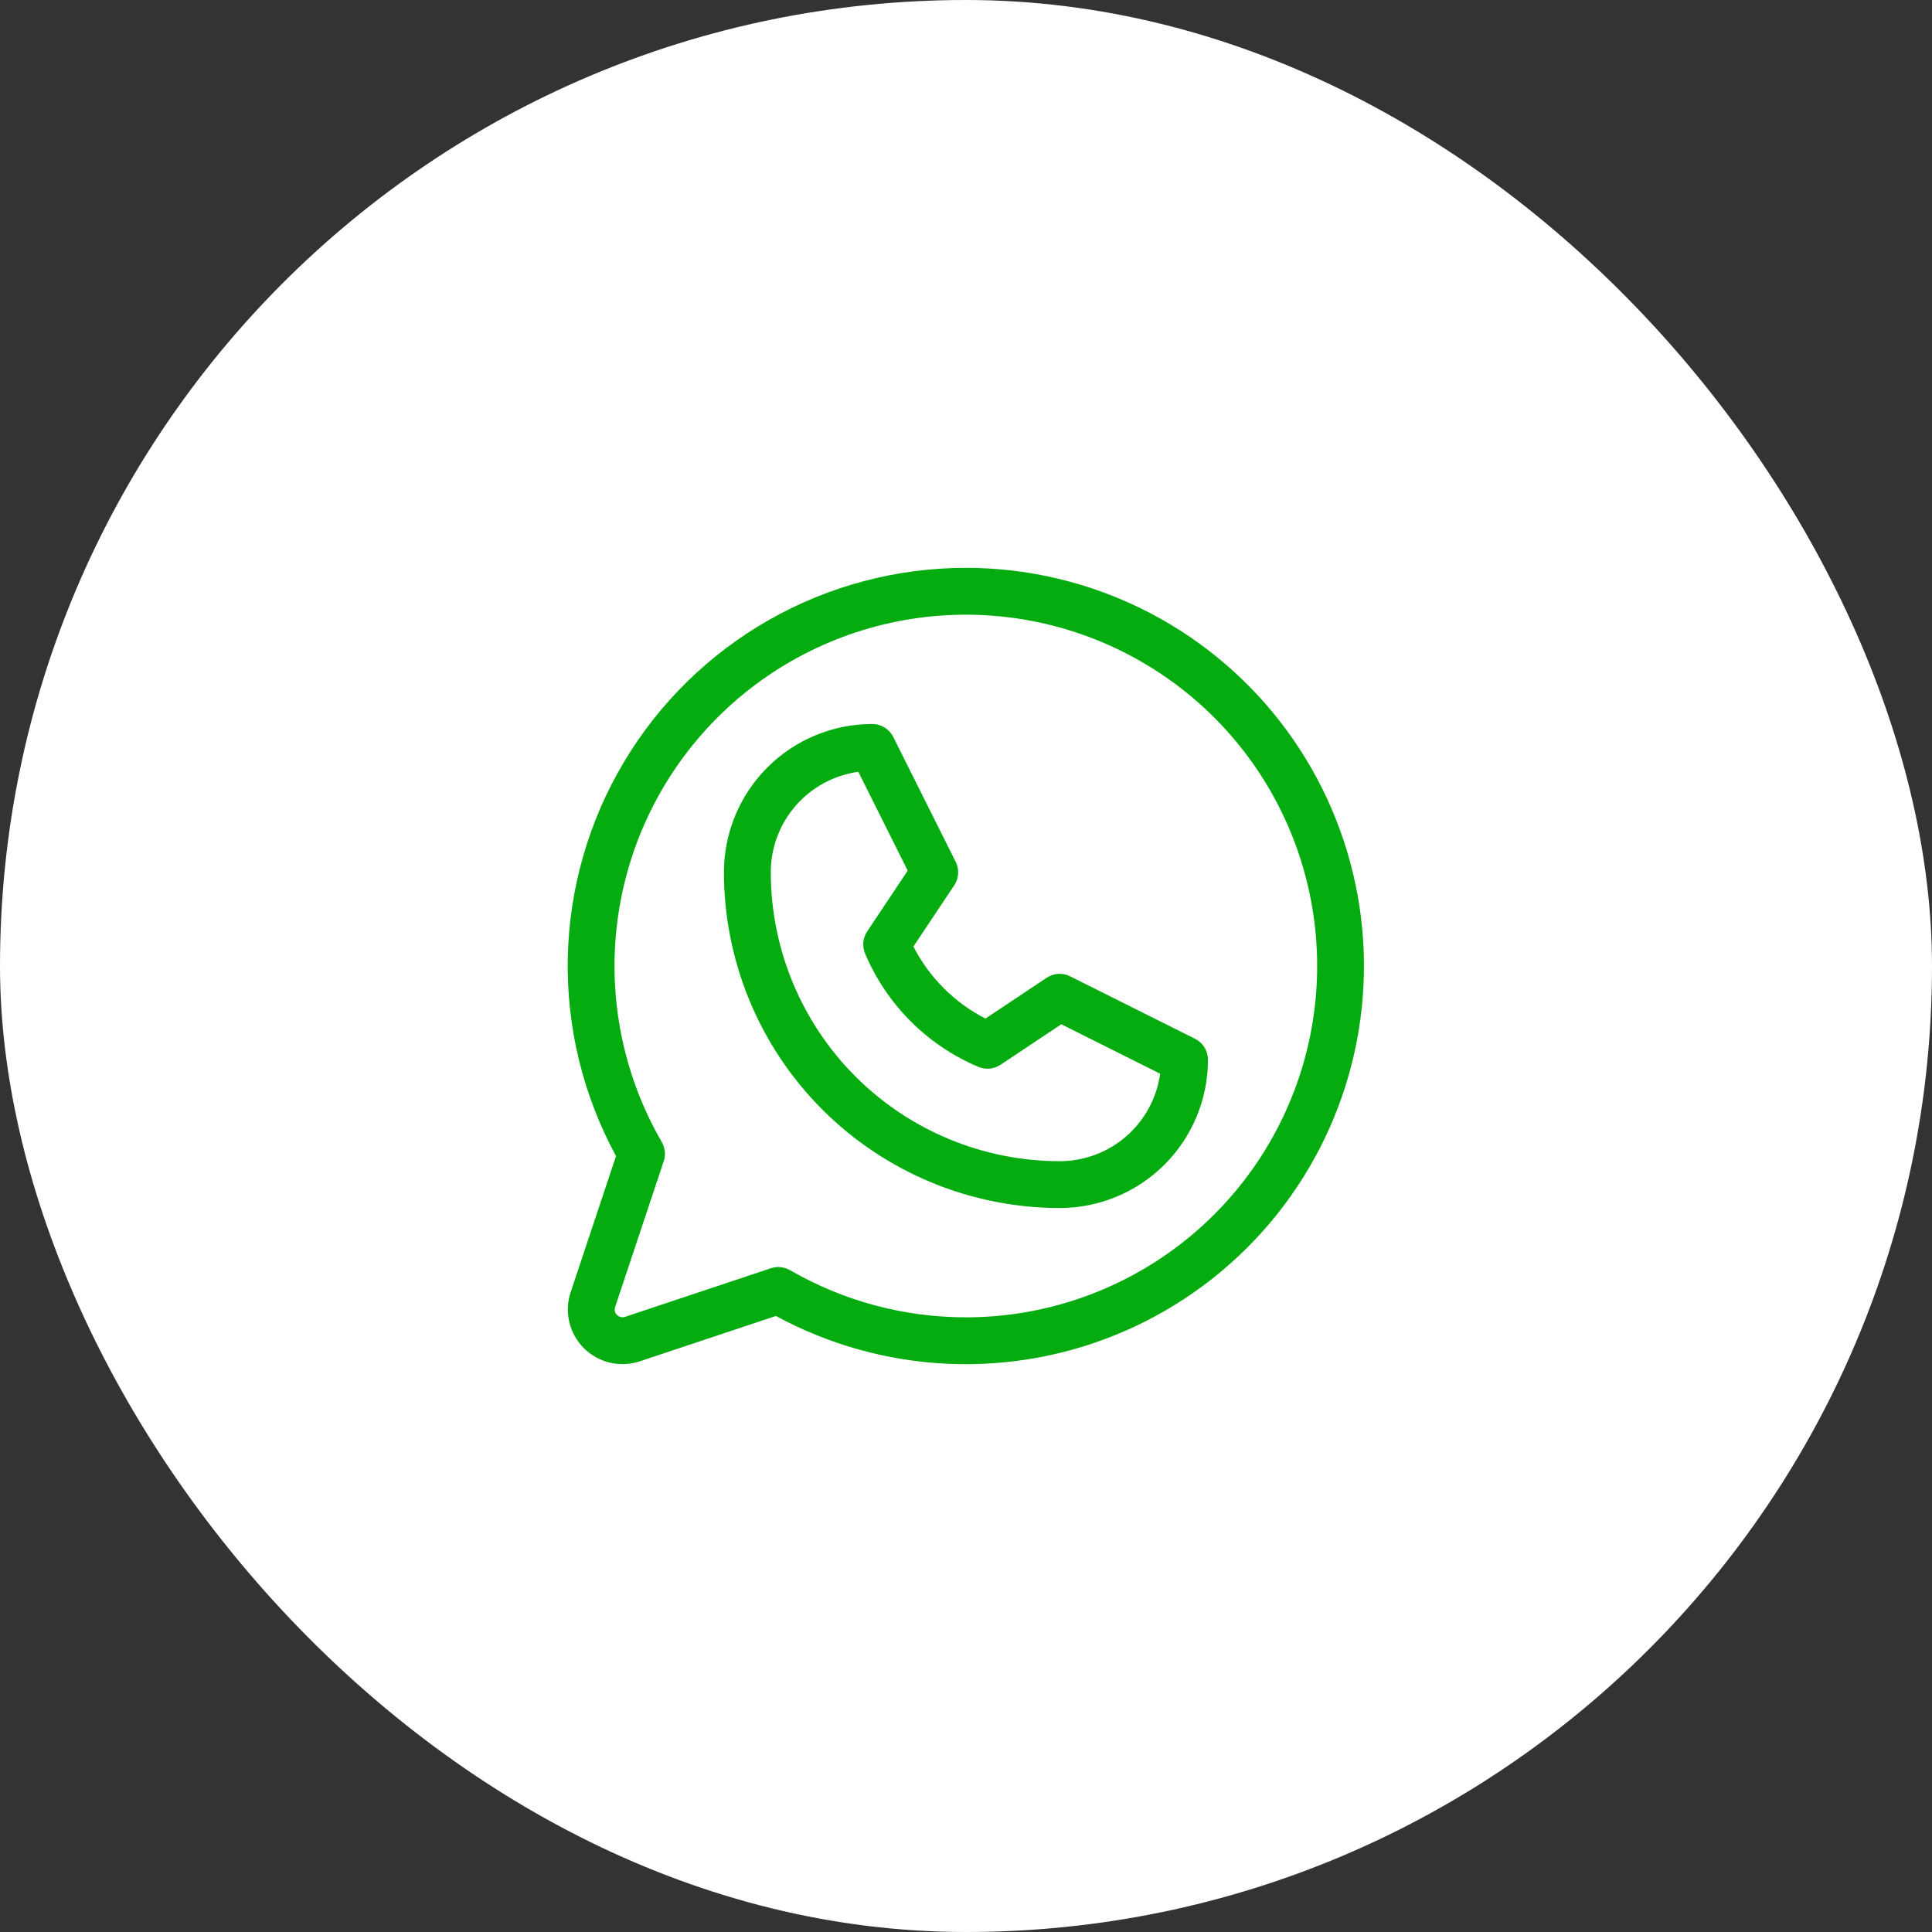 <?xml version="1.0" encoding="UTF-8"?> <svg xmlns="http://www.w3.org/2000/svg" width="58" height="58" viewBox="0 0 58 58" fill="none"><rect x="0" y="0" width="58" height="58" fill="#333333" stroke="none"/><rect width="58" height="58" rx="29" fill="white"></rect><path d="M35.875 31.184L32.125 29.309C32.014 29.253 31.891 29.229 31.768 29.236C31.644 29.244 31.525 29.285 31.422 29.353L29.584 30.578C28.654 30.102 27.898 29.345 27.421 28.415L28.647 26.578C28.716 26.475 28.756 26.356 28.764 26.233C28.771 26.109 28.747 25.986 28.692 25.875L26.817 22.125C26.758 22.008 26.668 21.909 26.557 21.84C26.446 21.771 26.317 21.735 26.186 21.735C25.005 21.735 23.872 22.204 23.037 23.039C22.202 23.874 21.733 25.007 21.733 26.188C21.736 28.86 22.799 31.422 24.688 33.311C26.578 35.2 29.139 36.263 31.811 36.266C32.992 36.266 34.125 35.797 34.96 34.962C35.795 34.127 36.264 32.994 36.264 31.813C36.264 31.682 36.228 31.554 36.159 31.443C36.09 31.332 35.992 31.242 35.875 31.184ZM31.811 34.86C29.512 34.857 27.308 33.943 25.682 32.317C24.057 30.691 23.142 28.487 23.139 26.188C23.139 25.453 23.405 24.742 23.888 24.187C24.371 23.633 25.038 23.272 25.767 23.17L27.25 26.137L26.033 27.963C25.969 28.06 25.929 28.17 25.918 28.285C25.907 28.4 25.925 28.516 25.969 28.623C26.616 30.16 27.839 31.383 29.376 32.03C29.483 32.074 29.599 32.092 29.714 32.081C29.829 32.07 29.939 32.03 30.036 31.966L31.861 30.749L34.829 32.233C34.727 32.961 34.366 33.628 33.812 34.111C33.257 34.594 32.547 34.86 31.811 34.86ZM28.999 17.047C26.927 17.047 24.89 17.585 23.088 18.609C21.287 19.633 19.783 21.108 18.724 22.889C17.664 24.67 17.086 26.695 17.045 28.767C17.005 30.839 17.504 32.886 18.493 34.706L17.131 38.793C17.035 39.082 17.021 39.392 17.091 39.688C17.161 39.985 17.312 40.256 17.527 40.472C17.743 40.687 18.014 40.838 18.311 40.908C18.607 40.978 18.917 40.964 19.206 40.868L23.293 39.506C24.892 40.374 26.669 40.866 28.487 40.943C30.306 41.02 32.118 40.681 33.785 39.951C35.452 39.222 36.931 38.121 38.108 36.734C39.286 35.346 40.131 33.708 40.579 31.944C41.027 30.18 41.067 28.337 40.694 26.555C40.322 24.774 39.548 23.101 38.431 21.664C37.314 20.227 35.884 19.064 34.249 18.264C32.614 17.464 30.819 17.048 28.999 17.047ZM28.999 39.547C27.145 39.548 25.323 39.059 23.718 38.132C23.611 38.07 23.49 38.038 23.367 38.037C23.291 38.037 23.216 38.05 23.144 38.073L18.762 39.533C18.721 39.547 18.677 39.549 18.634 39.539C18.592 39.529 18.553 39.507 18.522 39.477C18.492 39.446 18.47 39.407 18.46 39.365C18.45 39.322 18.452 39.278 18.466 39.237L19.926 34.86C19.957 34.765 19.969 34.665 19.959 34.566C19.948 34.467 19.917 34.371 19.867 34.284C18.704 32.275 18.236 29.937 18.537 27.635C18.838 25.332 19.89 23.193 21.53 21.55C23.171 19.906 25.308 18.85 27.61 18.545C29.912 18.24 32.25 18.703 34.262 19.863C36.274 21.022 37.847 22.813 38.737 24.958C39.627 27.103 39.784 29.481 39.184 31.725C38.584 33.968 37.261 35.951 35.419 37.365C33.578 38.779 31.321 39.547 28.999 39.547Z" fill="#04AC10"></path></svg> 